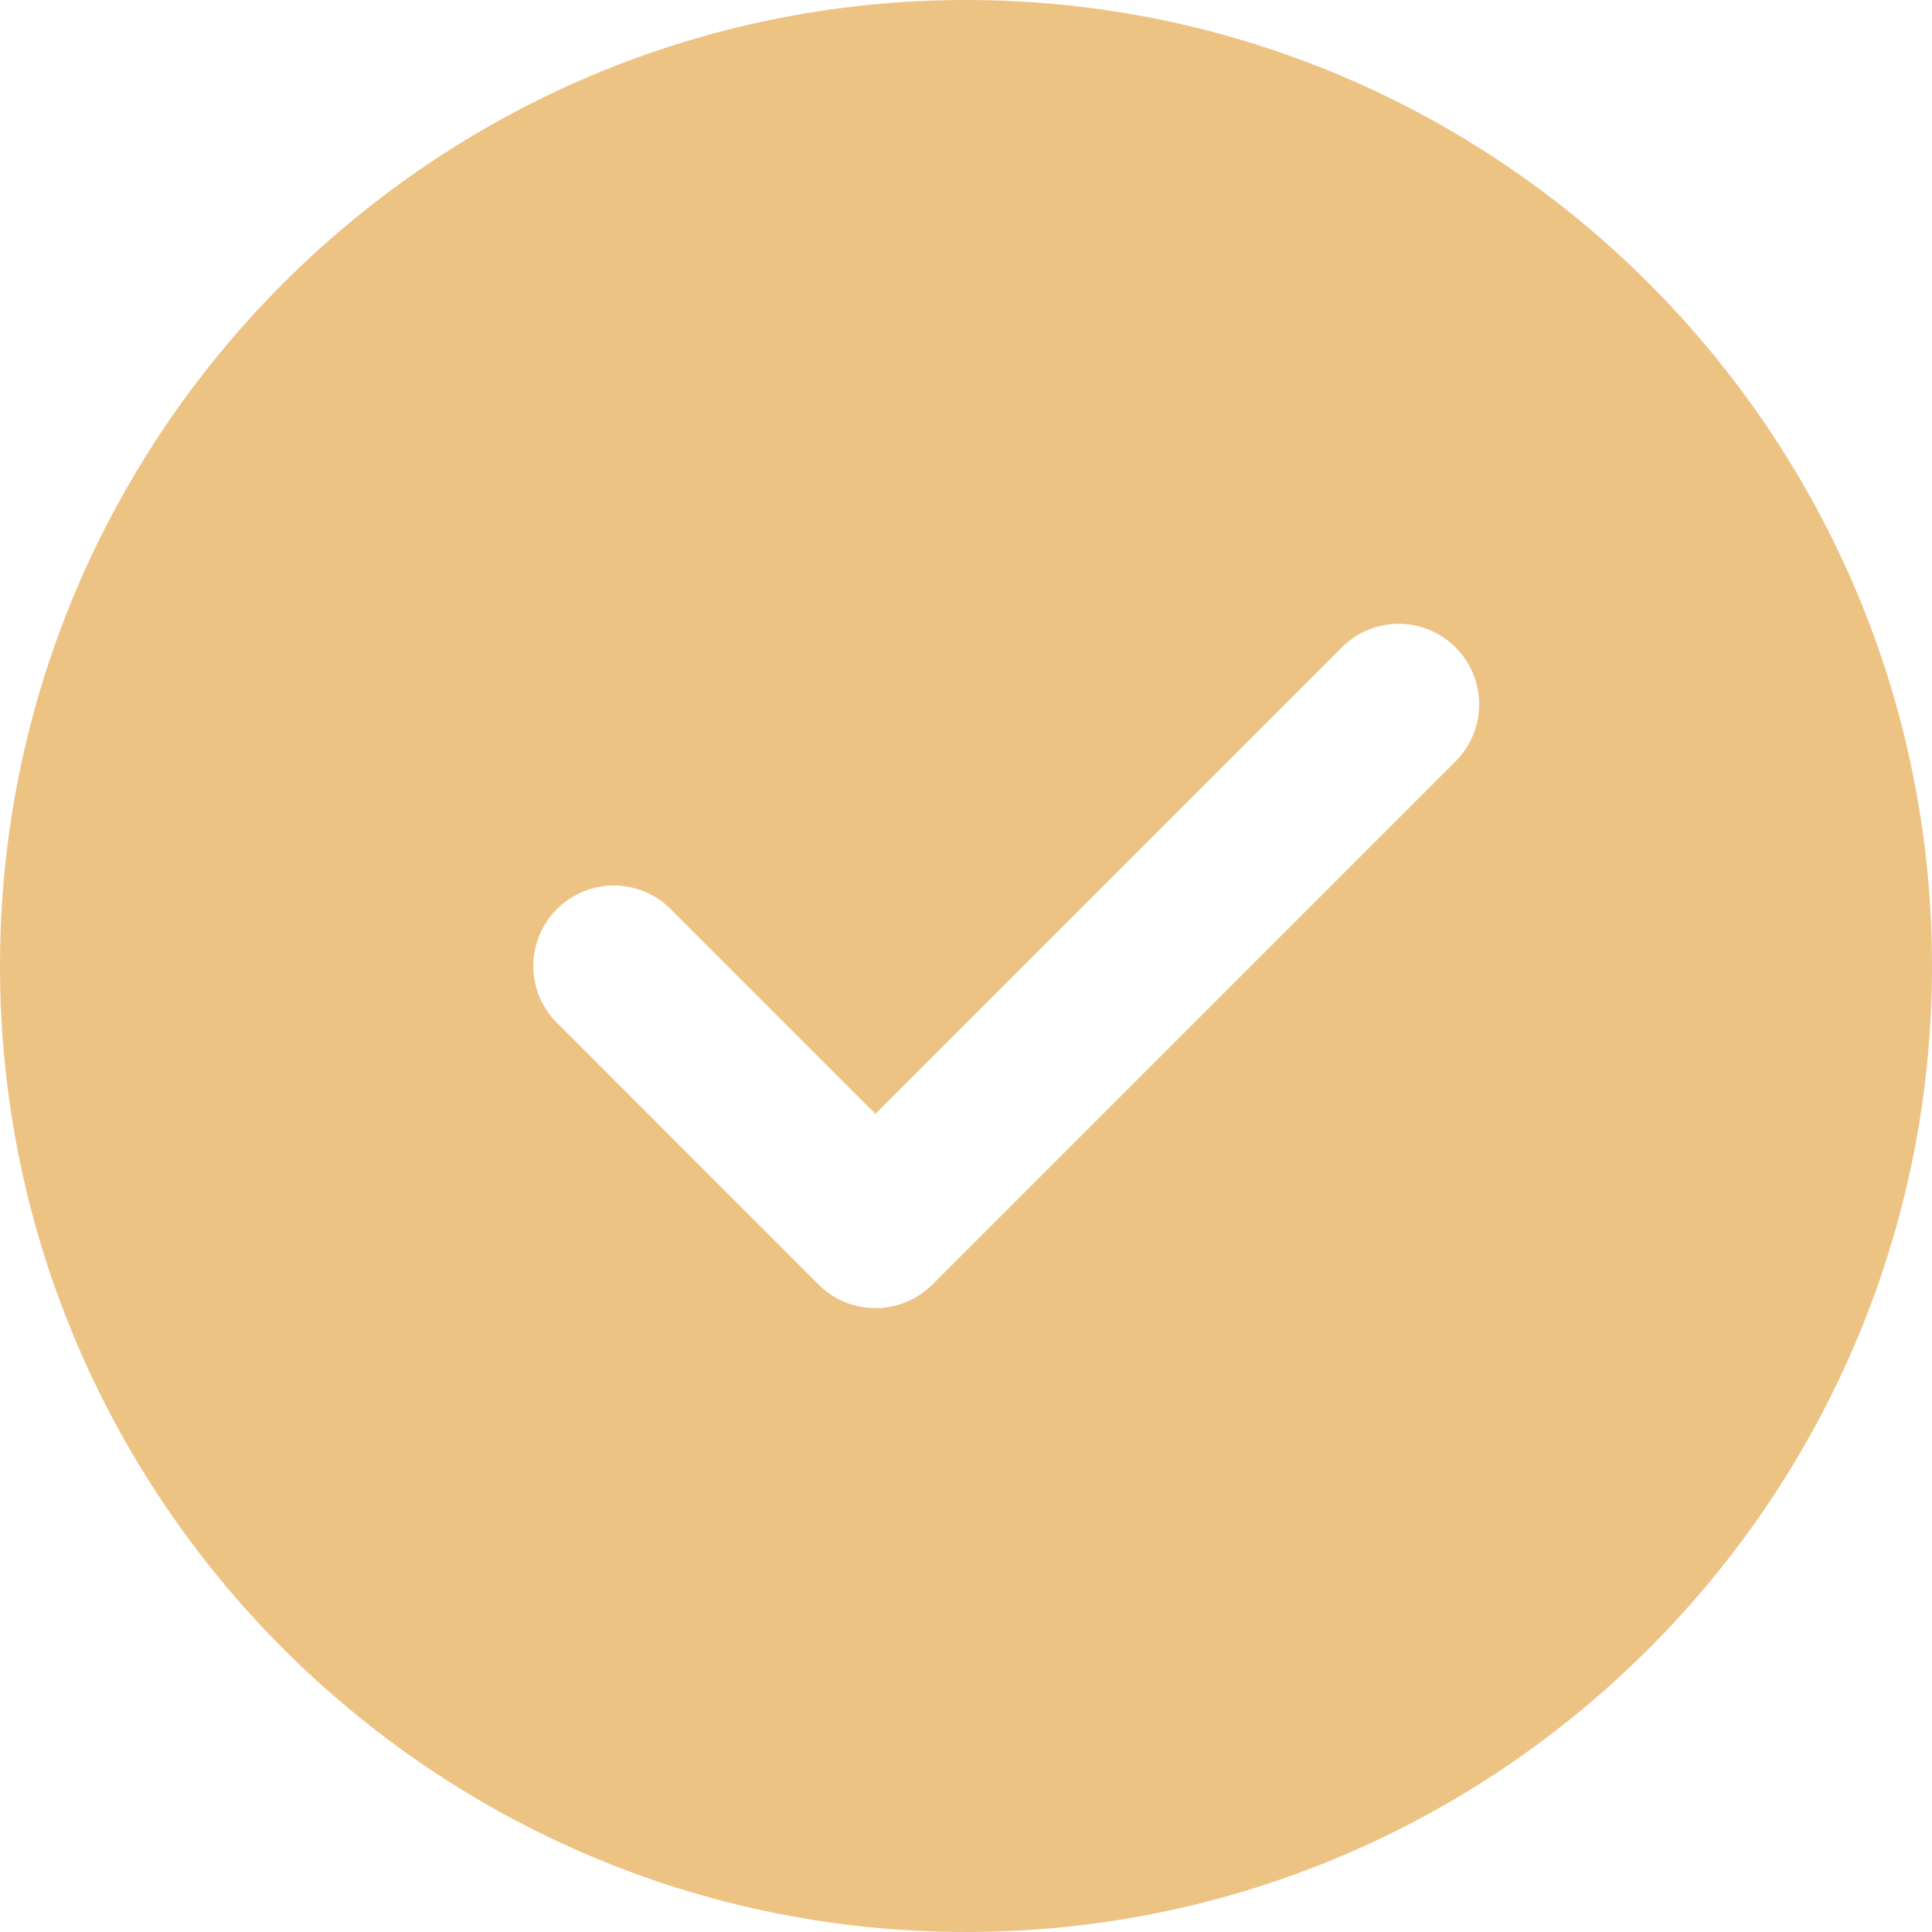 <svg width="27" height="27" viewBox="0 0 27 27" fill="none" xmlns="http://www.w3.org/2000/svg">
<path d="M13.5 0C6.056 0 0 6.056 0 13.5C0 20.944 6.056 27 13.5 27C20.944 27 27 20.944 27 13.5C27 6.056 20.944 0 13.5 0ZM20.342 10.639L13.03 17.952C12.81 18.171 12.522 18.281 12.234 18.281C11.946 18.281 11.658 18.171 11.439 17.952L7.783 14.295C7.343 13.855 7.343 13.145 7.783 12.705C8.223 12.265 8.934 12.265 9.373 12.705L12.234 15.566L18.752 9.048C19.191 8.608 19.902 8.608 20.342 9.048C20.782 9.488 20.782 10.199 20.342 10.639V10.639Z" fill="#EDC383"/>
</svg>
